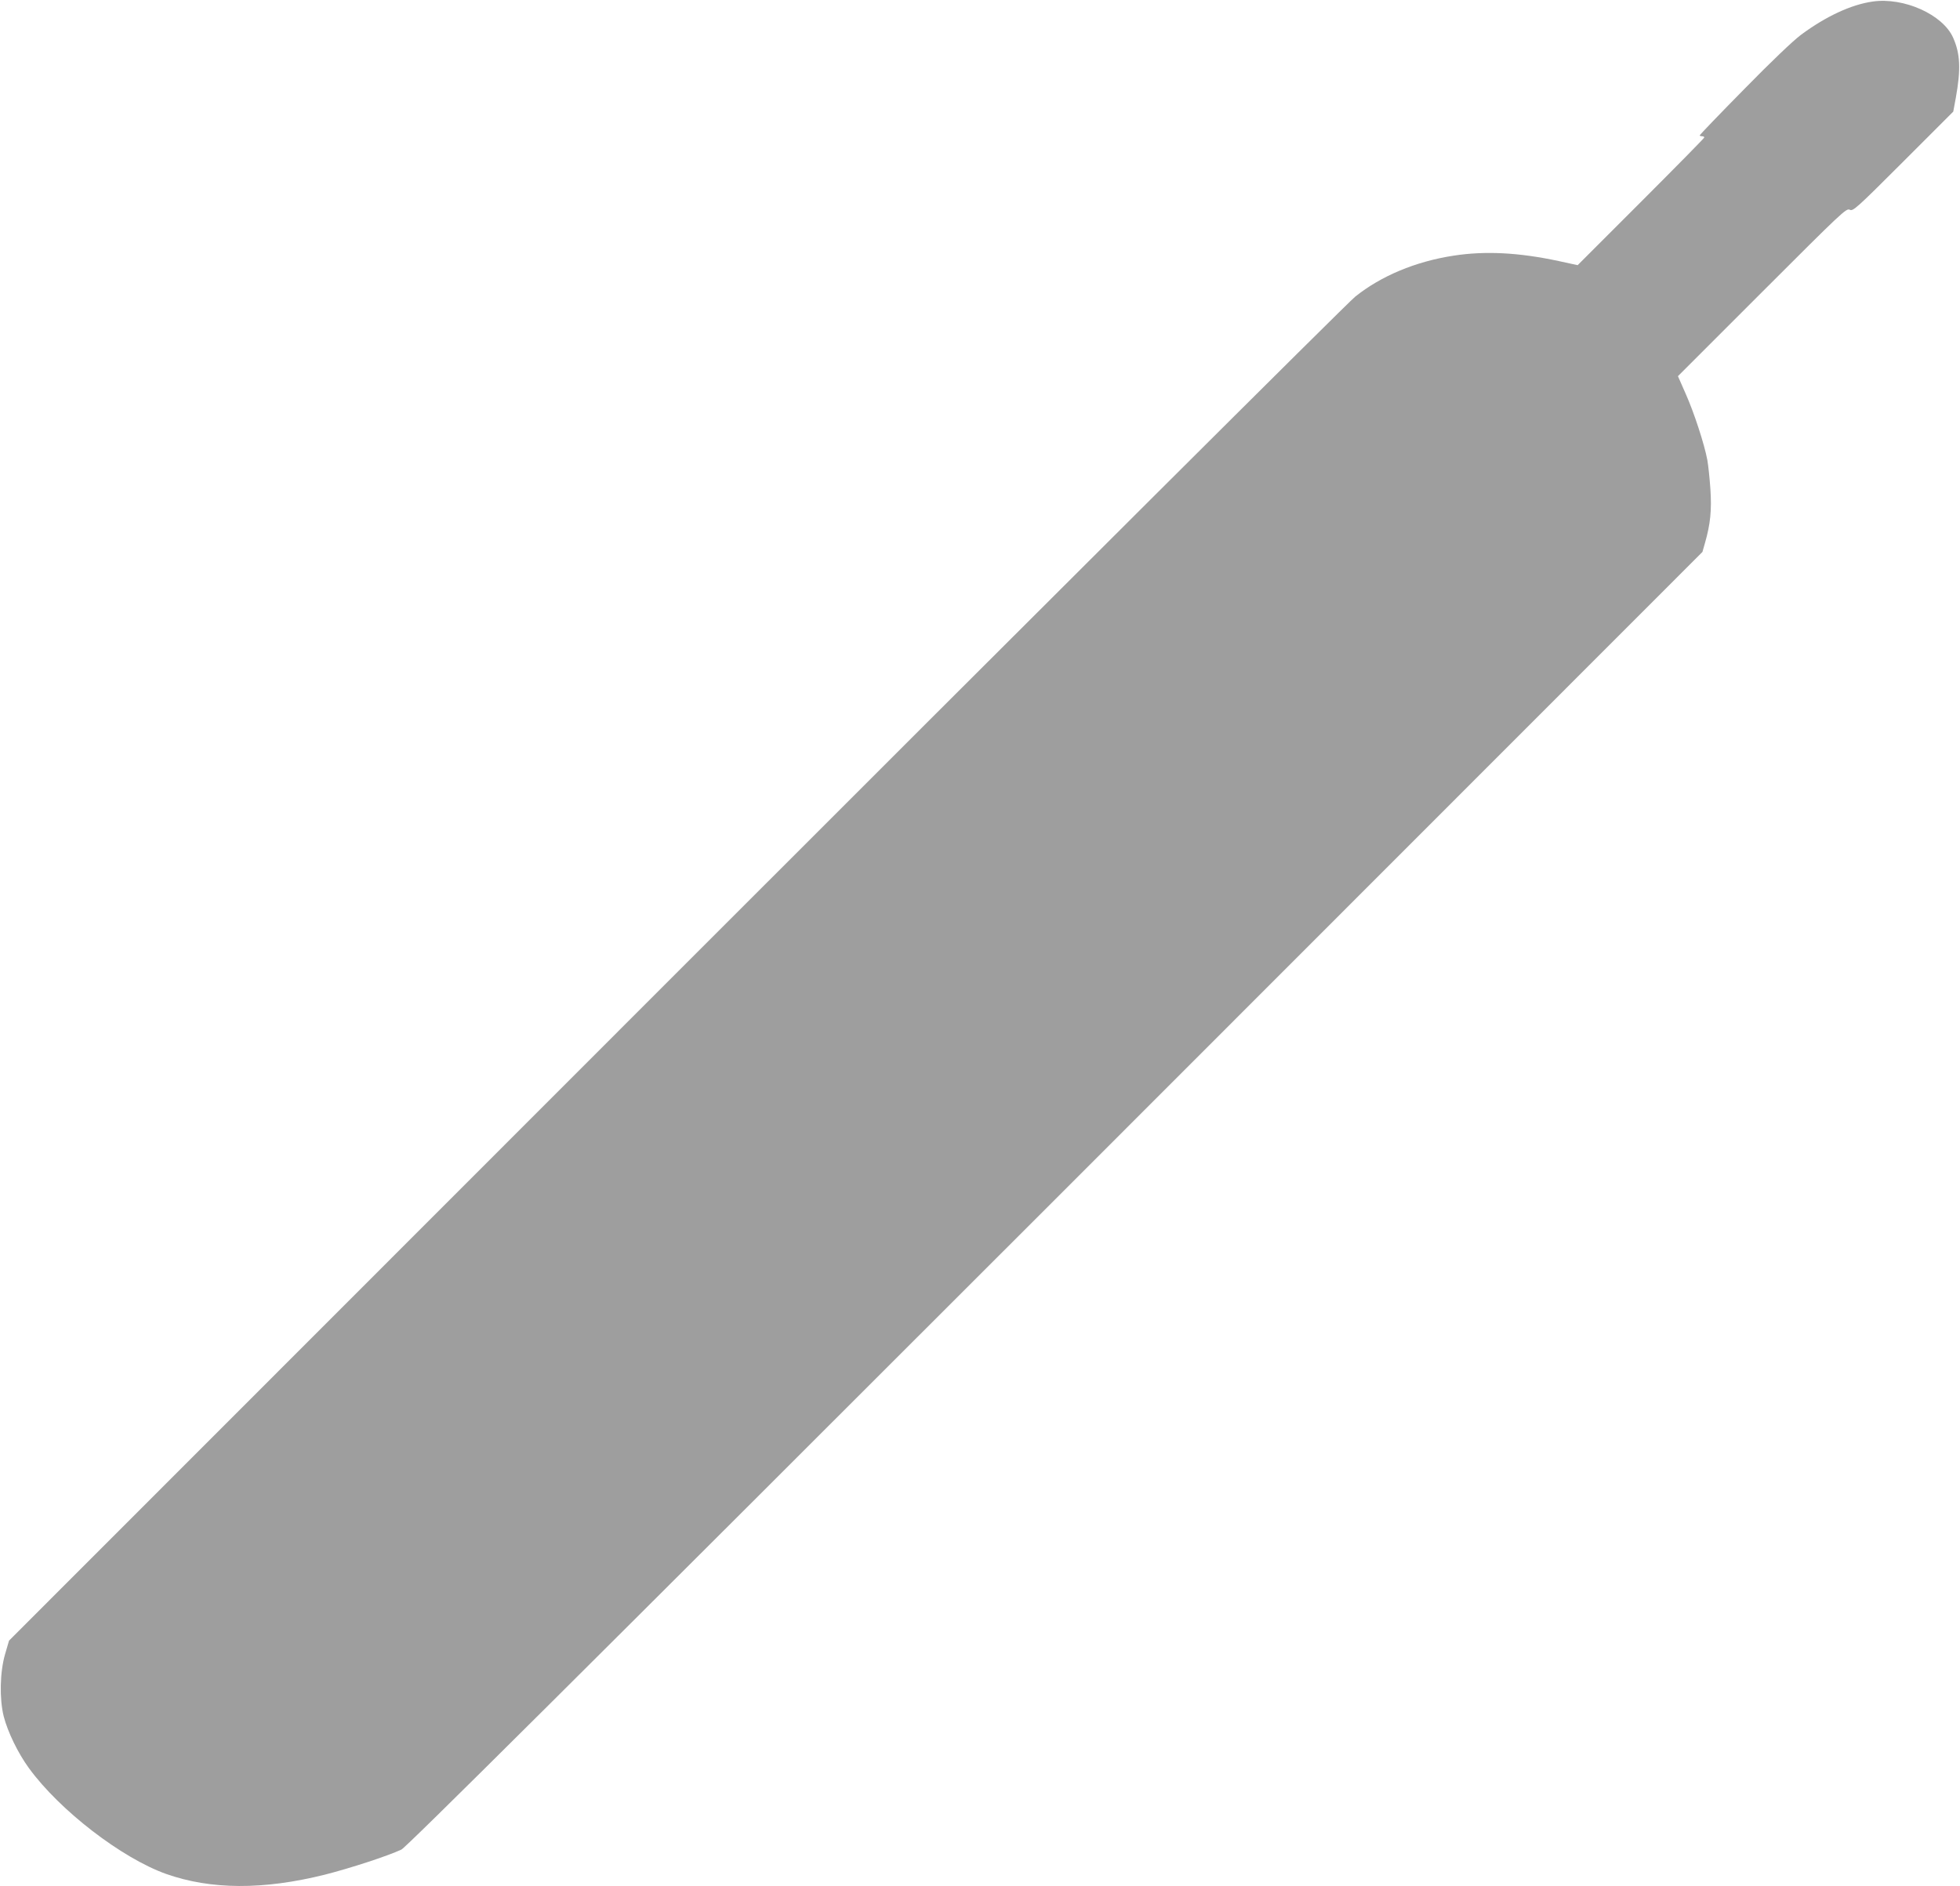 <?xml version="1.0" standalone="no"?>
<!DOCTYPE svg PUBLIC "-//W3C//DTD SVG 20010904//EN"
 "http://www.w3.org/TR/2001/REC-SVG-20010904/DTD/svg10.dtd">
<svg version="1.0" xmlns="http://www.w3.org/2000/svg"
 width="1280pt" height="1232pt" viewBox="0 0 1280 1232"
 preserveAspectRatio="xMidYMid meet">
<g transform="translate(0,1232) scale(0.1,-0.1)"
fill="#9e9e9e" stroke="none">
<path d="M12230 12310 c-140 -20 -303 -95 -468 -217 -51 -38 -194 -174 -372
-356 -160 -162 -290 -298 -290 -301 0 -3 7 -6 15 -6 8 0 15 -3 15 -8 0 -4
-186 -193 -414 -421 l-413 -413 -124 27 c-262 56 -481 67 -687 35 -248 -38
-474 -133 -642 -268 -47 -37 -2044 -2028 -4438 -4423 l-4353 -4355 -26 -89
c-34 -118 -37 -291 -9 -405 27 -104 93 -240 165 -339 201 -276 605 -587 896
-691 292 -103 633 -105 1035 -5 169 43 411 122 501 164 33 16 1084 1061 4271
4248 l4226 4228 17 60 c35 122 44 213 35 350 -5 72 -14 157 -20 190 -19 103
-87 311 -141 432 l-51 116 550 550 c521 521 550 549 572 537 21 -11 41 6 350
315 l326 326 17 92 c33 184 29 286 -18 391 -67 151 -321 265 -525 236z"/>
</g>
</svg>
